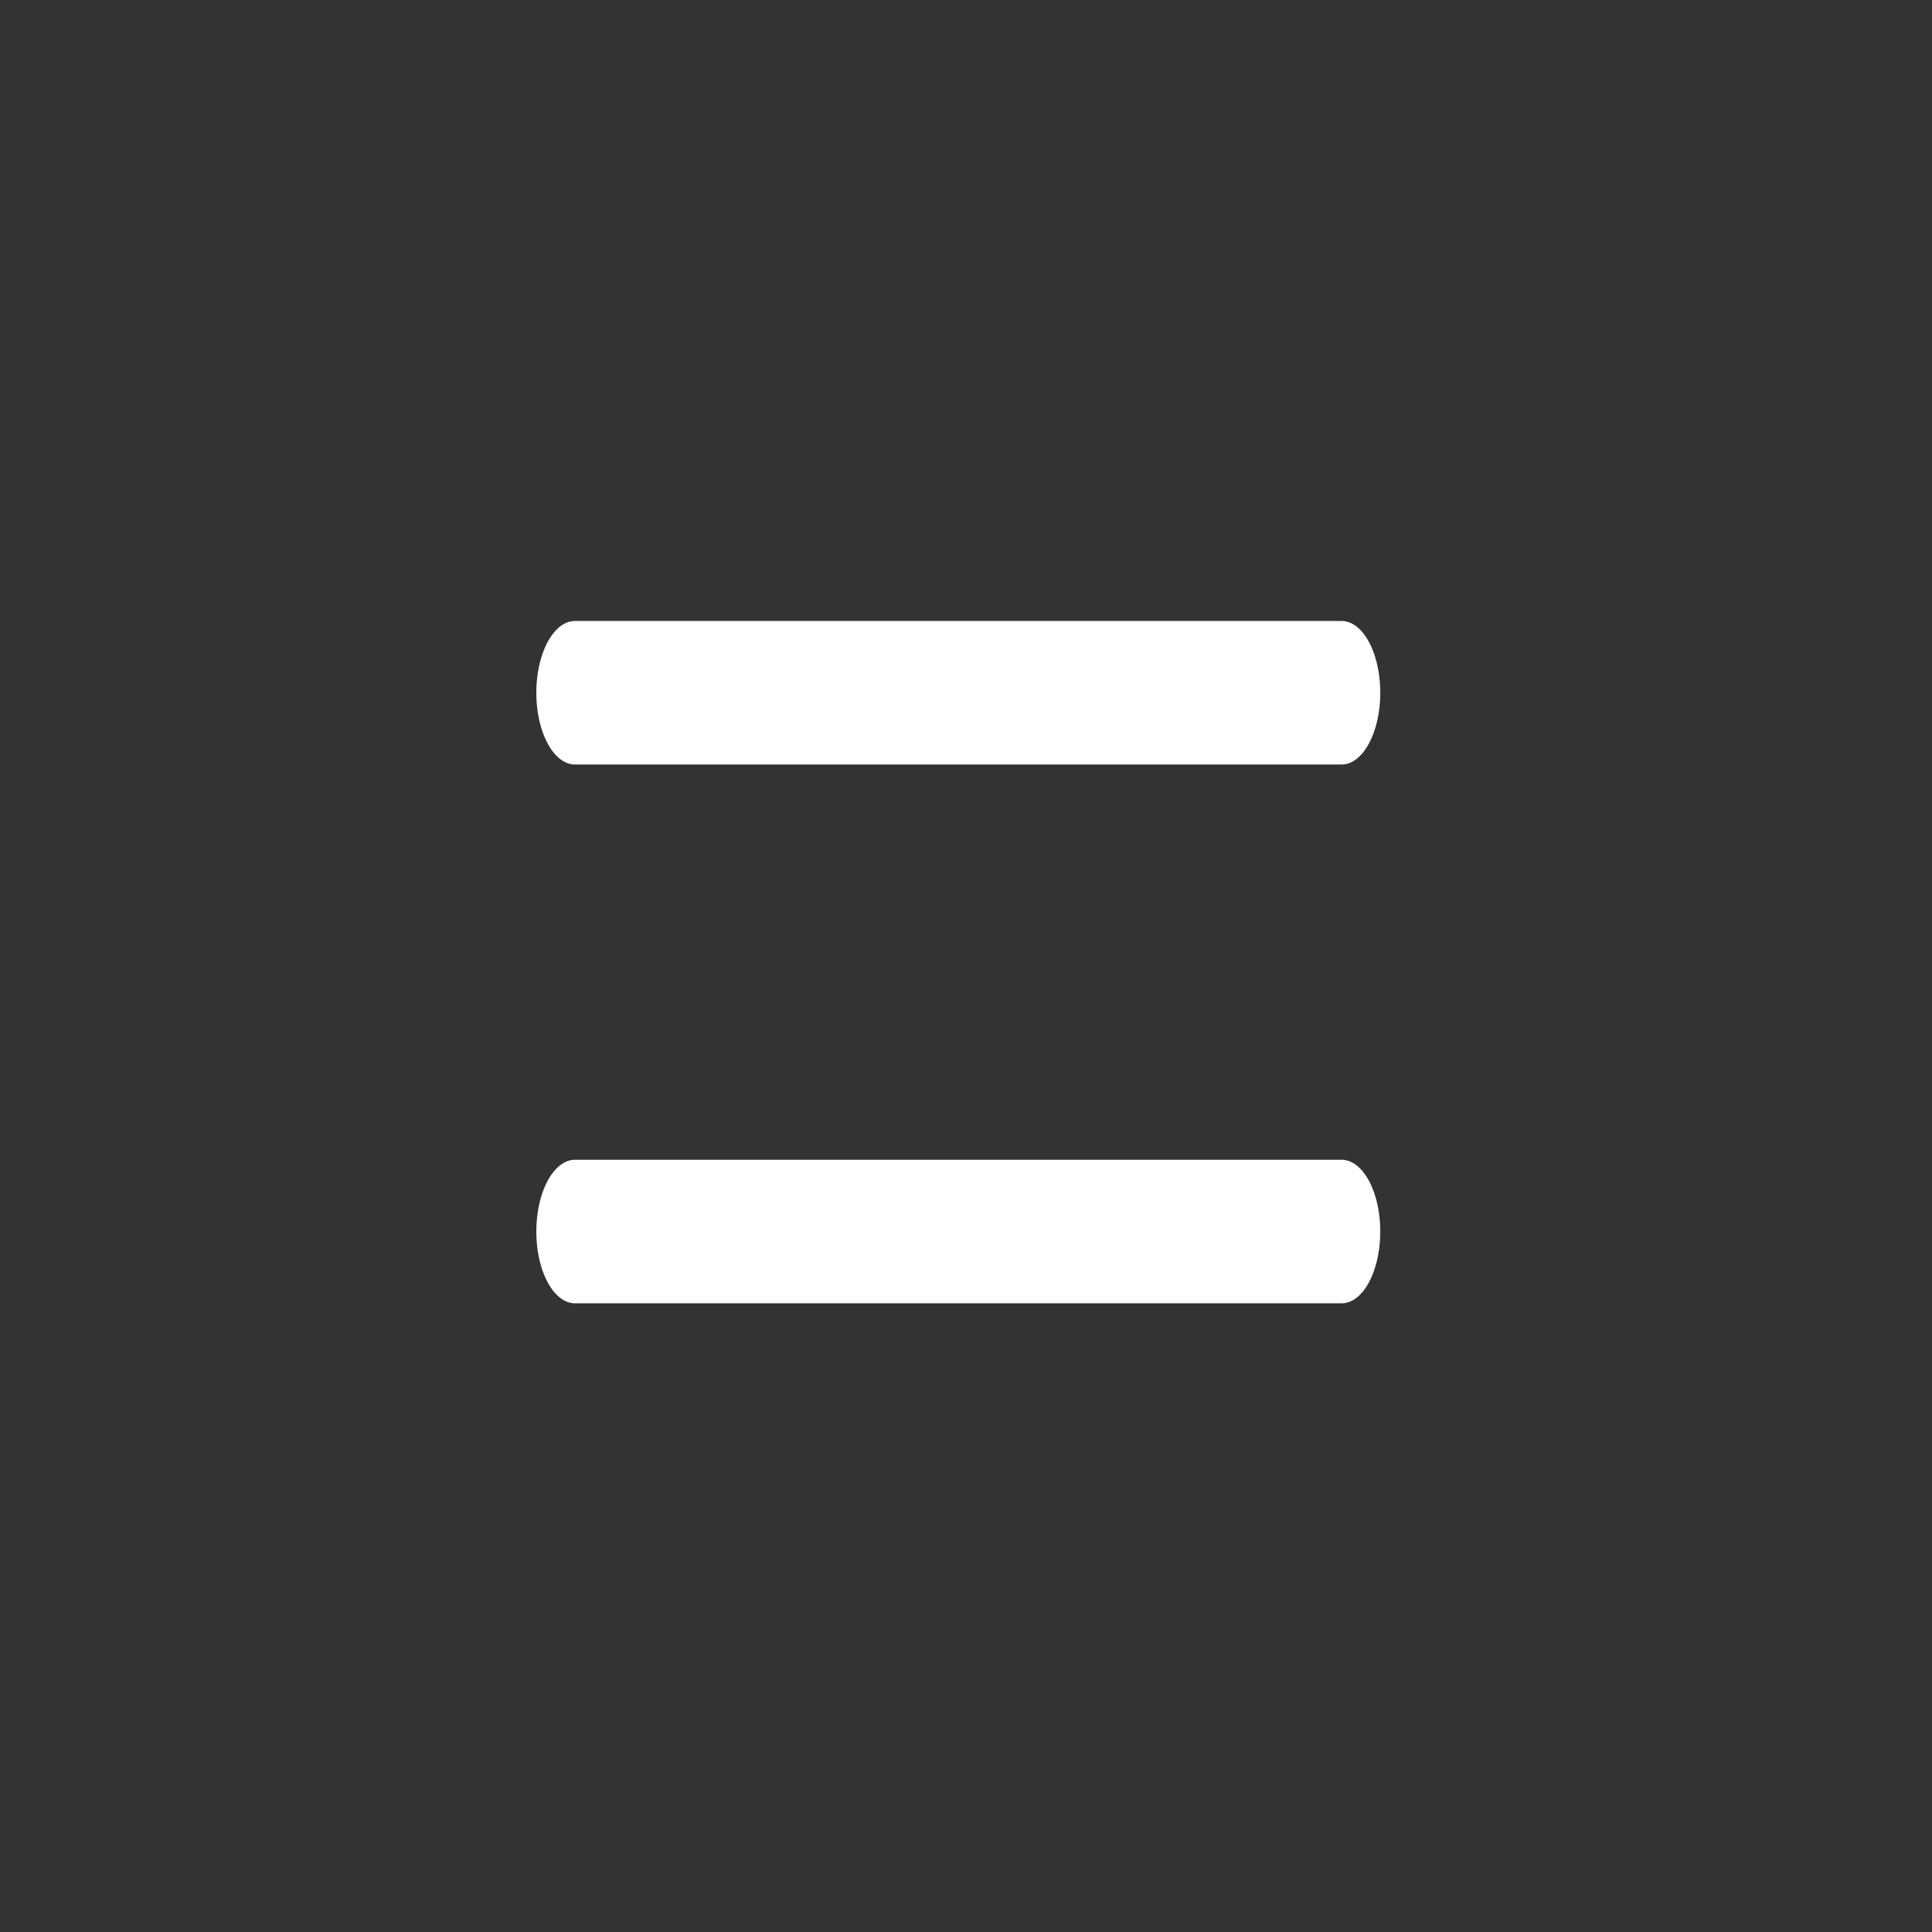 <?xml version="1.0" encoding="UTF-8" standalone="no"?>
<!DOCTYPE svg PUBLIC "-//W3C//DTD SVG 1.1//EN" "http://www.w3.org/Graphics/SVG/1.1/DTD/svg11.dtd">
<svg width="100%" height="100%" viewBox="0 0 50 50" version="1.1" xmlns="http://www.w3.org/2000/svg" xmlns:xlink="http://www.w3.org/1999/xlink" xml:space="preserve" xmlns:serif="http://www.serif.com/" style="fill-rule:evenodd;clip-rule:evenodd;stroke-linecap:round;stroke-linejoin:round;stroke-miterlimit:1.5;">
    <rect x="0" y="0" width="50" height="50" fill="#333333" stroke="none"/>
    <g id="Artboard1" transform="matrix(0.062,0,0,0.083,0,0)">
        <rect x="0" y="0" width="800" height="600" style="fill:none;"/>
        <g transform="matrix(8.649,0,0,12,179.459,-36)">
            <path d="M7,21L44,21" style="fill:none;stroke:white;stroke-width:3.73px;"/>
        </g>
        <g transform="matrix(8.649,0,0,12,179.459,132)">
            <path d="M7,21L44,21" style="fill:none;stroke:white;stroke-width:3.73px;"/>
        </g>
    </g>
</svg>
